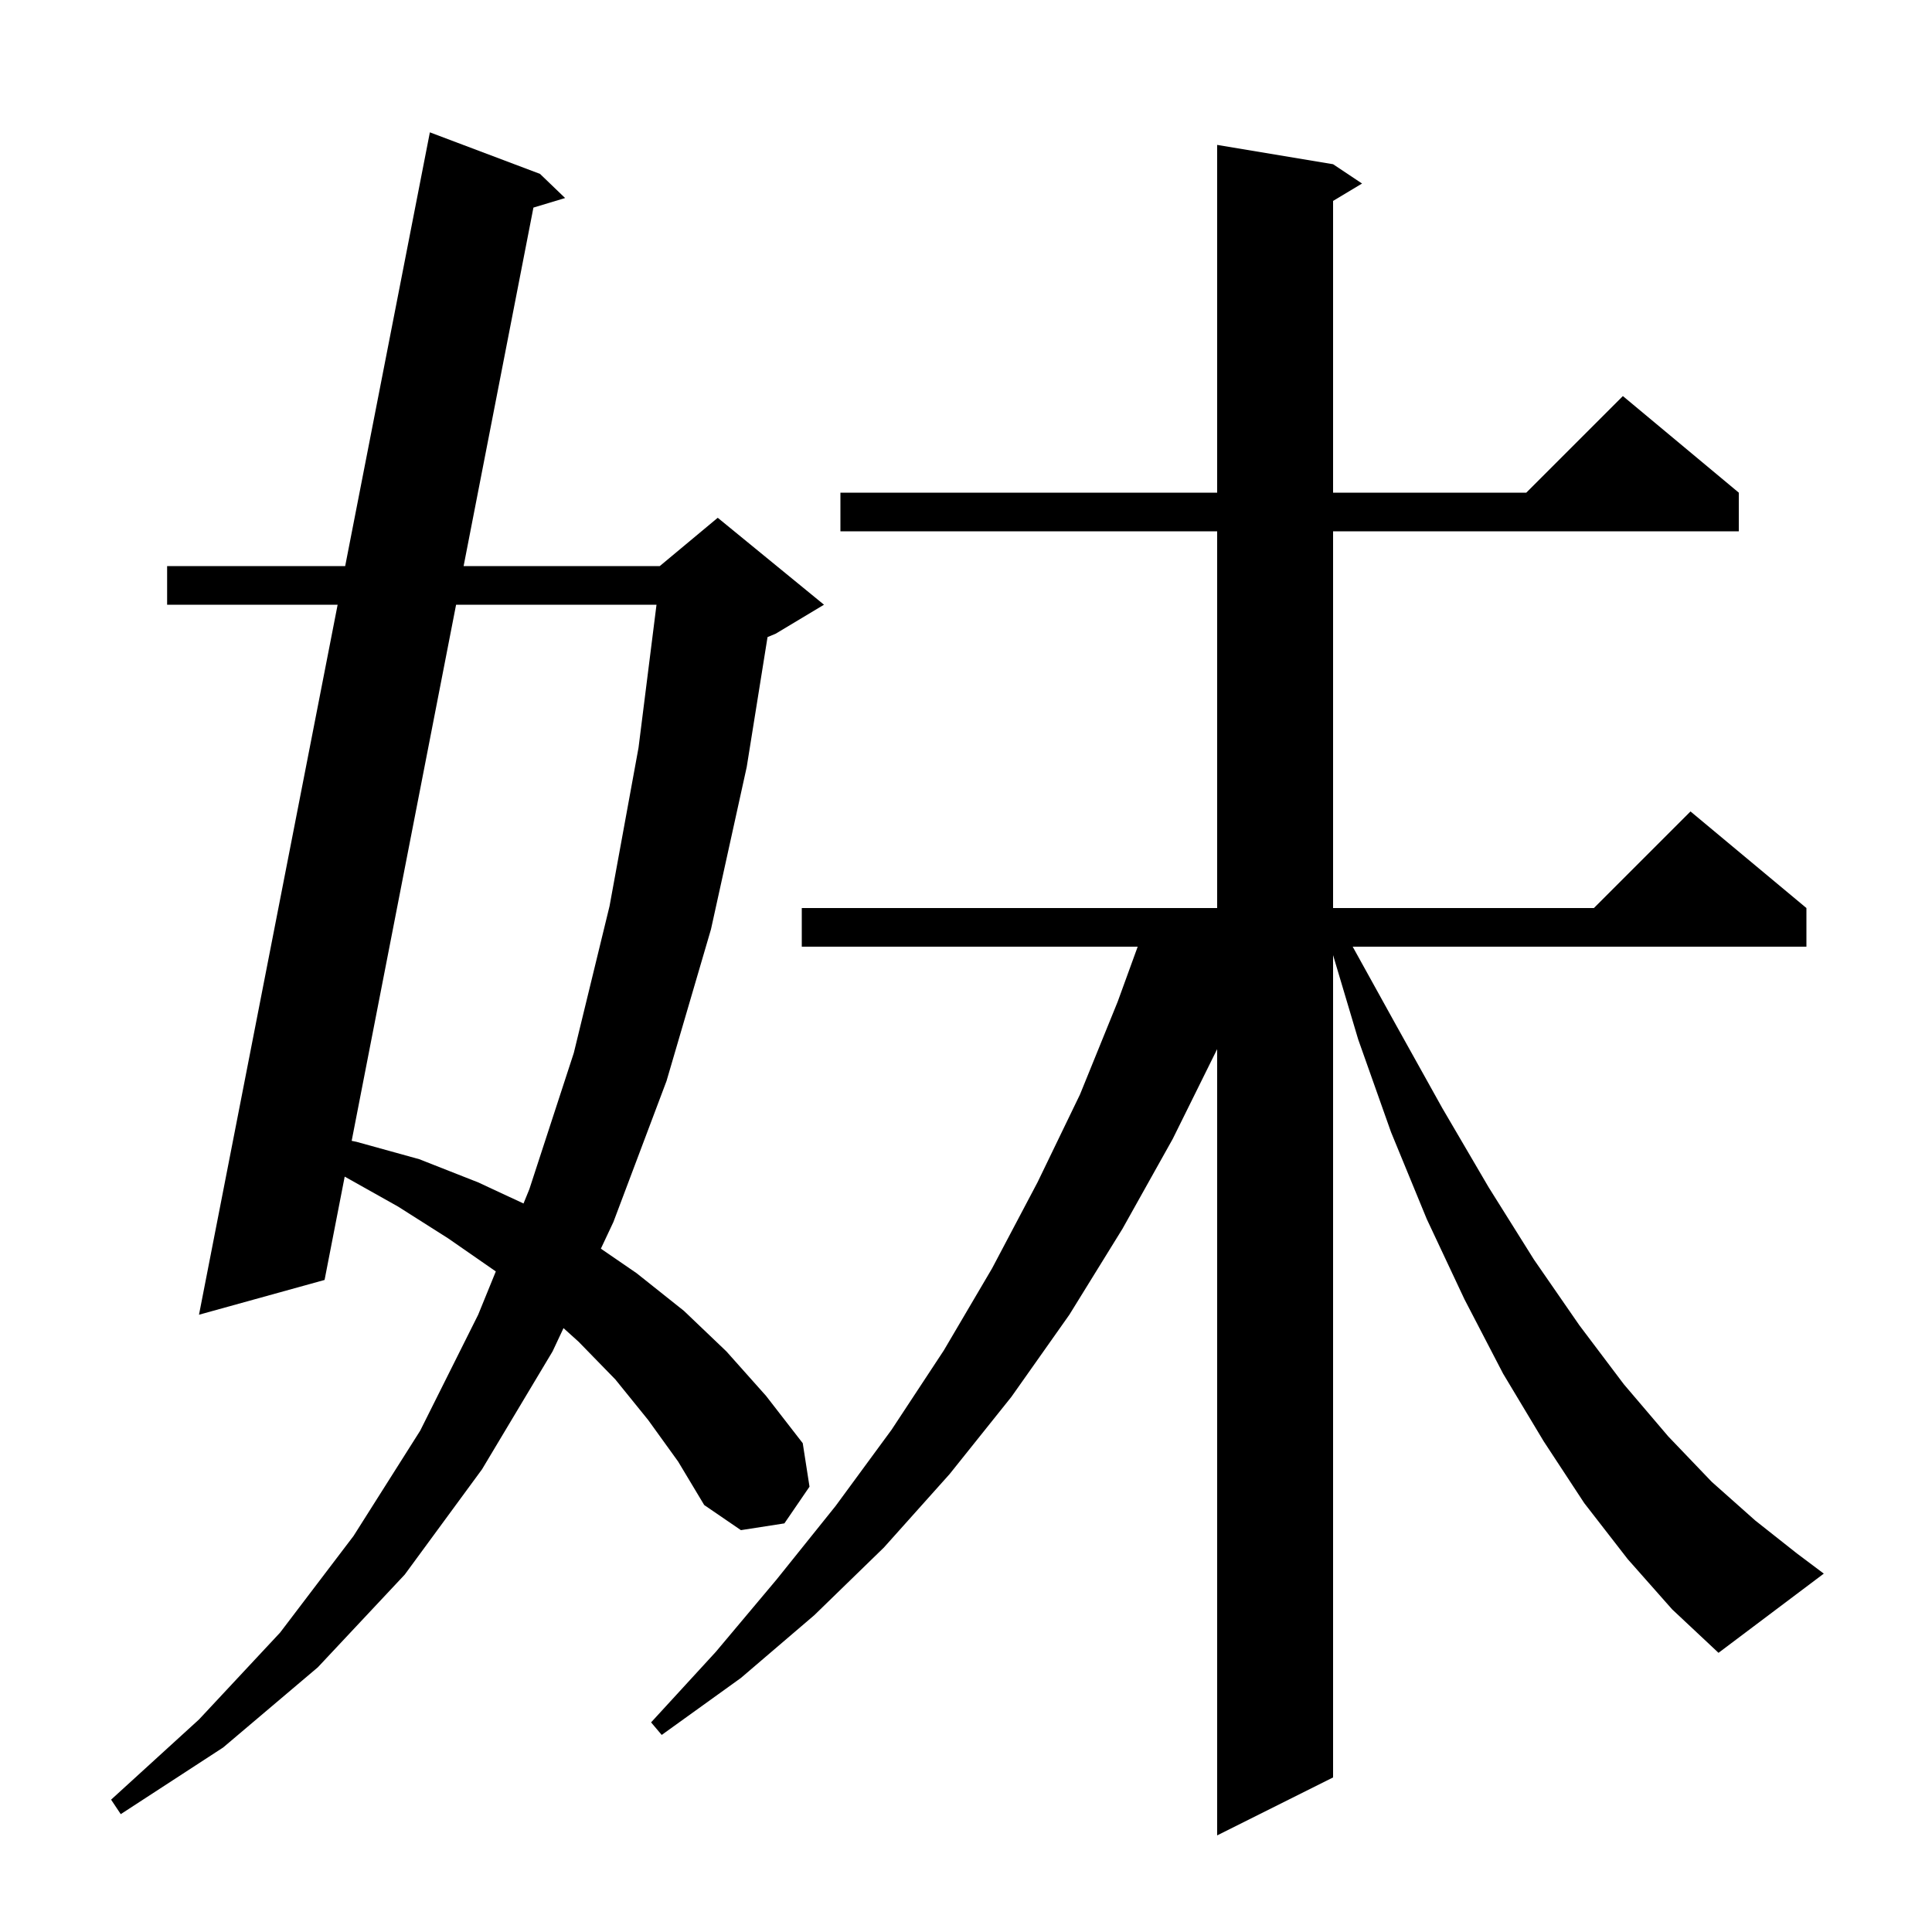 <svg xmlns="http://www.w3.org/2000/svg" xmlns:xlink="http://www.w3.org/1999/xlink" version="1.1" baseProfile="full" viewBox="0 0 200 200" width="200" height="200">
<g fill="black">
<path d="M 67.1 147.0 L 63.7 142.8 L 59.9 138.9 L 58.334 137.487 L 57.2 139.9 L 49.9 152.1 L 41.9 163.0 L 32.9 172.6 L 23.1 180.9 L 12.5 187.8 L 11.5 186.3 L 20.6 178.0 L 29.0 169.0 L 36.6 159.0 L 43.5 148.1 L 49.5 136.1 L 51.326 131.621 L 51.3 131.6 L 46.4 128.2 L 41.2 124.9 L 35.683 121.803 L 33.6 132.5 L 20.6 136.1 L 34.952 62.6 L 17.3 62.6 L 17.3 58.6 L 35.733 58.6 L 44.5 13.7 L 55.9 18.0 L 58.5 20.5 L 55.22 21.49 L 47.993 58.6 L 68.3 58.6 L 74.3 53.6 L 85.3 62.6 L 80.3 65.6 L 79.455 65.952 L 77.3 79.4 L 73.6 96.2 L 69.0 111.9 L 63.5 126.5 L 62.202 129.262 L 65.9 131.8 L 70.8 135.7 L 75.2 139.9 L 79.3 144.5 L 83.1 149.4 L 83.8 153.9 L 81.2 157.7 L 76.7 158.4 L 72.9 155.8 L 70.2 151.3 Z M 168.5 161.4 L 164.0 155.6 L 159.8 149.2 L 155.6 142.2 L 151.6 134.5 L 147.7 126.2 L 144.0 117.2 L 140.6 107.6 L 138.0 98.877 L 138.0 184.0 L 126.0 190.0 L 126.0 108.604 L 121.4 117.9 L 116.2 127.2 L 110.7 136.1 L 104.7 144.6 L 98.3 152.6 L 91.5 160.2 L 84.3 167.2 L 76.7 173.7 L 68.5 179.6 L 67.4 178.3 L 74.1 171.0 L 80.4 163.5 L 86.5 155.9 L 92.3 148.0 L 97.7 139.8 L 102.7 131.3 L 107.4 122.4 L 111.8 113.3 L 115.7 103.7 L 117.773 98.0 L 83.0 98.0 L 83.0 94.0 L 126.0 94.0 L 126.0 55.0 L 87.0 55.0 L 87.0 51.0 L 126.0 51.0 L 126.0 15.0 L 138.0 17.0 L 141.0 19.0 L 138.0 20.8 L 138.0 51.0 L 158.0 51.0 L 168.0 41.0 L 180.0 51.0 L 180.0 55.0 L 138.0 55.0 L 138.0 94.0 L 165.0 94.0 L 175.0 84.0 L 187.0 94.0 L 187.0 98.0 L 140.03 98.0 L 144.4 105.9 L 149.3 114.7 L 154.1 122.9 L 158.8 130.4 L 163.5 137.2 L 168.1 143.3 L 172.7 148.7 L 177.2 153.4 L 181.7 157.4 L 186.0 160.8 L 188.8 162.9 L 177.9 171.1 L 173.1 166.6 Z M 47.214 62.6 L 36.405 118.098 L 36.9 118.2 L 43.4 120.0 L 49.5 122.4 L 54.194 124.585 L 54.8 123.1 L 59.4 109.0 L 63.1 93.8 L 66.1 77.4 L 67.961 62.6 Z " />
</g>
</svg>
